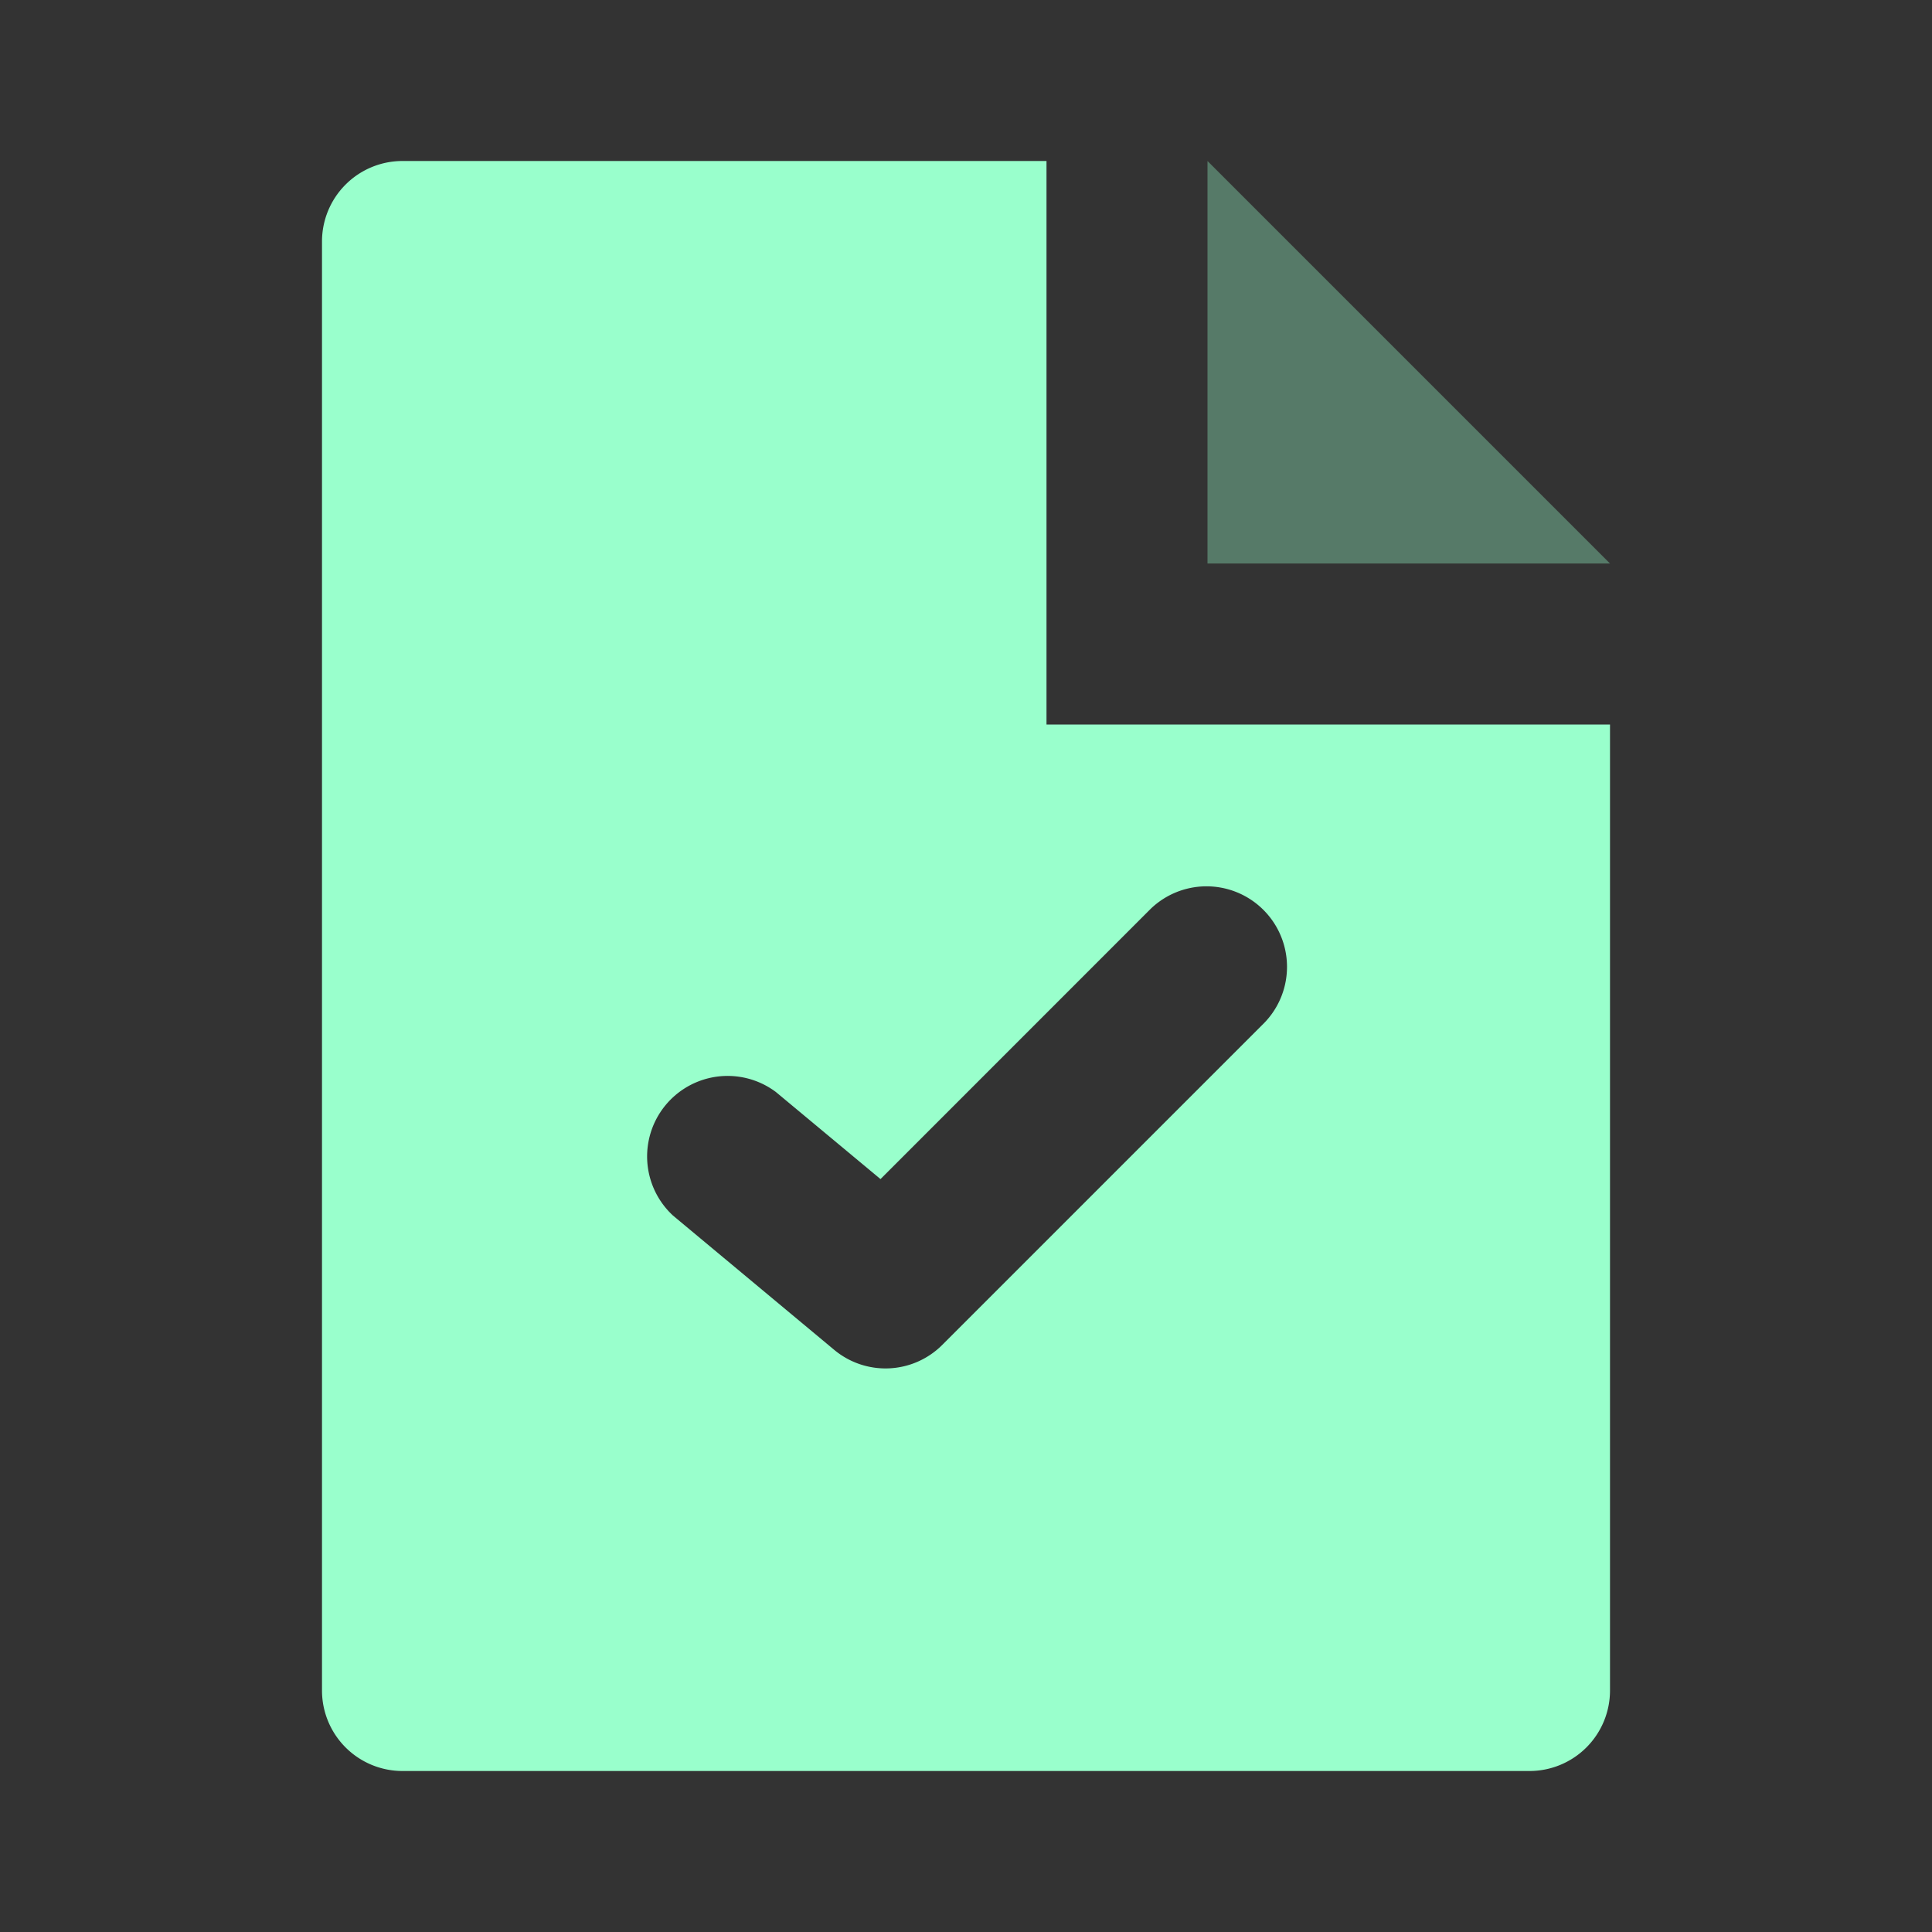 <svg xmlns="http://www.w3.org/2000/svg" width="24" height="24" fill="none" viewBox="0 0 24 24"><rect x="0" y="0" width="24" height="24" fill="#333333" stroke="none"/><path fill="#9fc" d="M13 2v7h7v12a1 1 0 0 1-1 1H5a1 1 0 0 1-1-1V3a1 1 0 0 1 1-1zm-2.062 12.647-1.3-1.082a1 1 0 0 0-1.279 1.534l.001.001 2 1.666a.996.996 0 0 0 1.347-.061l4-4a1 1 0 0 0-1.414-1.414z"/><path fill="#9fc" d="M20 7h-5V2z" opacity=".35"/></svg>